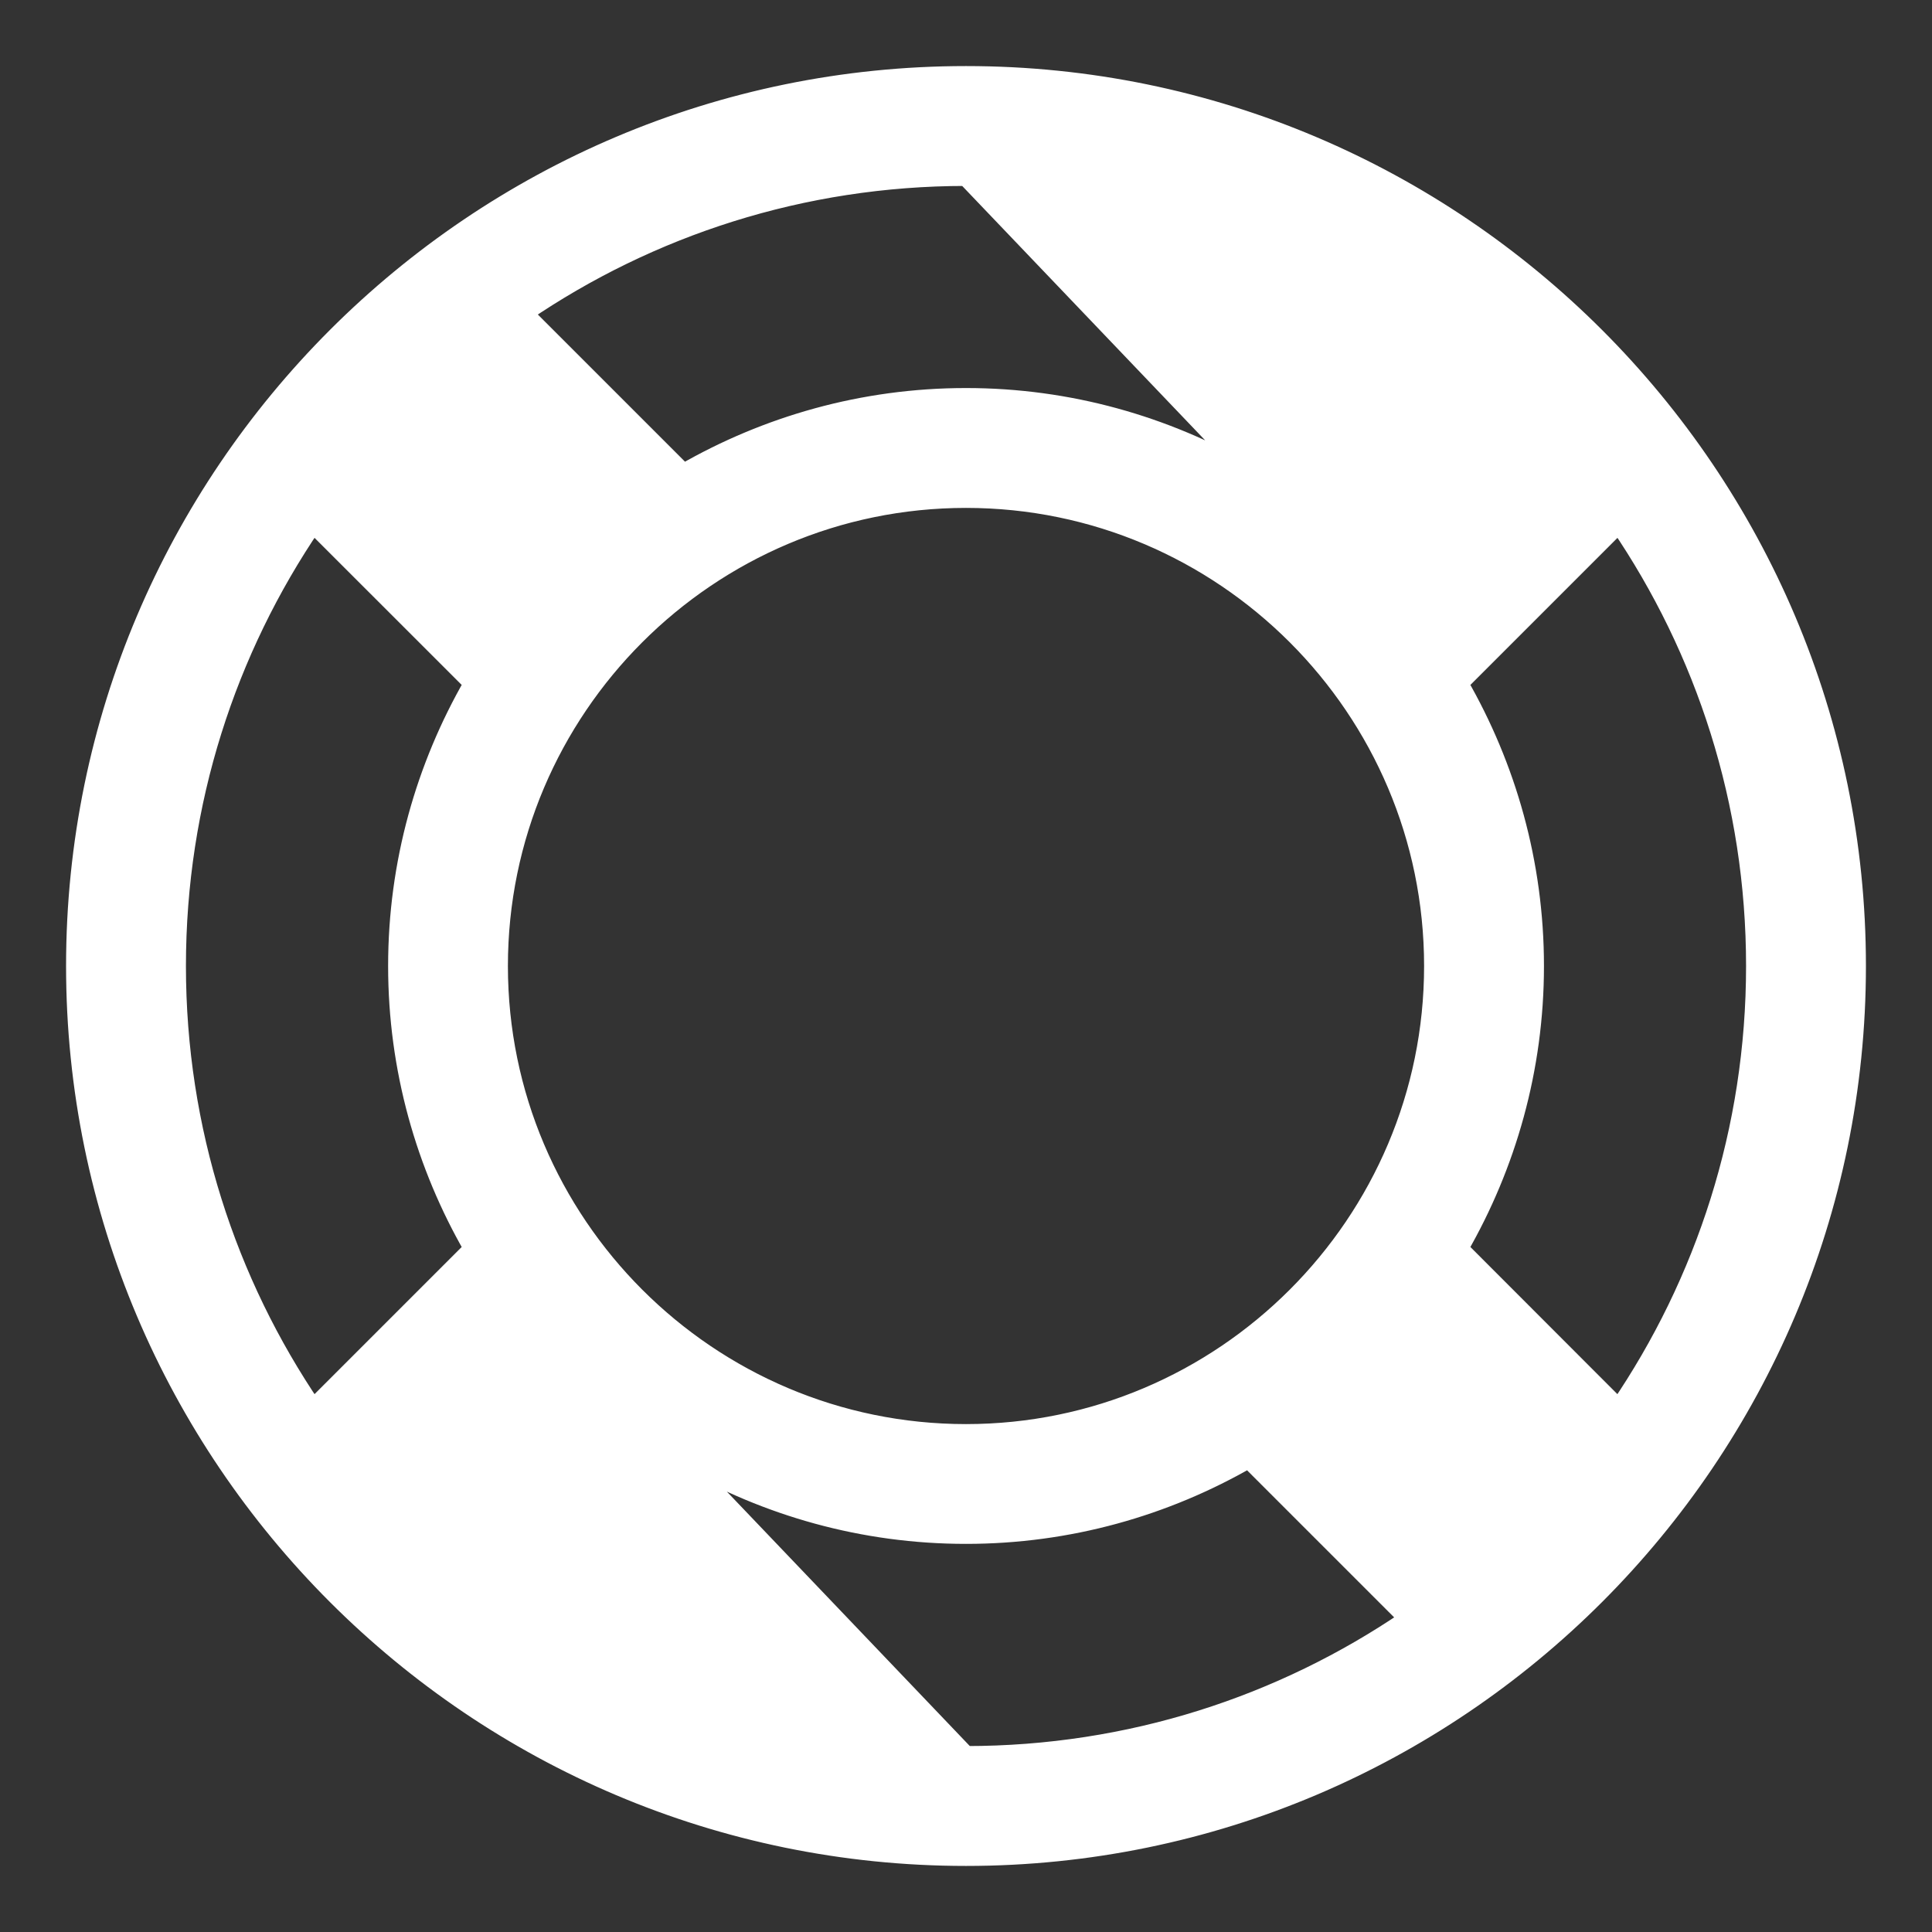 <svg width="23" height="23" viewBox="0 0 23 23" fill="none" xmlns="http://www.w3.org/2000/svg">
<rect x="0" y="0" width="23" height="23" fill="#333333" stroke="none"/>
<path d="M14.864 5.629L16.764 3.728C15.262 2.705 13.452 2.107 11.5 2.107L14.864 5.629ZM14.864 5.629C13.873 5.058 12.725 4.726 11.5 4.726C10.275 4.726 9.127 5.058 8.137 5.629L6.236 3.728C7.738 2.705 9.548 2.107 11.5 2.107L14.864 5.629ZM8.137 17.371C9.127 17.942 10.275 18.273 11.5 18.273C12.725 18.273 13.873 17.942 14.864 17.371L16.764 19.271C15.262 20.295 13.452 20.893 11.5 20.893L8.137 17.371ZM8.137 17.371L6.236 19.271C7.739 20.295 9.548 20.893 11.5 20.893L8.137 17.371ZM4.727 11.5C4.727 12.725 5.058 13.873 5.629 14.863L3.728 16.764C2.705 15.261 2.107 13.452 2.107 11.5C2.107 9.548 2.705 7.738 3.728 6.236L5.629 8.136C5.058 9.127 4.727 10.275 4.727 11.5ZM18.274 11.5C18.274 10.275 17.942 9.127 17.372 8.136L19.272 6.236C20.295 7.738 20.893 9.548 20.893 11.5C20.893 13.452 20.295 15.261 19.271 16.764L17.372 14.863C17.942 13.873 18.274 12.725 18.274 11.5ZM11.5 0.893C5.651 0.893 0.893 5.651 0.893 11.5C0.893 17.349 5.651 22.107 11.5 22.107C17.349 22.107 22.107 17.349 22.107 11.5C22.107 5.651 17.349 0.893 11.5 0.893ZM17.06 11.5C17.06 14.564 14.564 17.06 11.5 17.06C8.436 17.06 5.94 14.564 5.94 11.5C5.94 8.435 8.436 5.94 11.5 5.94C14.564 5.94 17.06 8.435 17.06 11.5Z" fill="white" stroke="white" stroke-width="0.213"/>
</svg>
